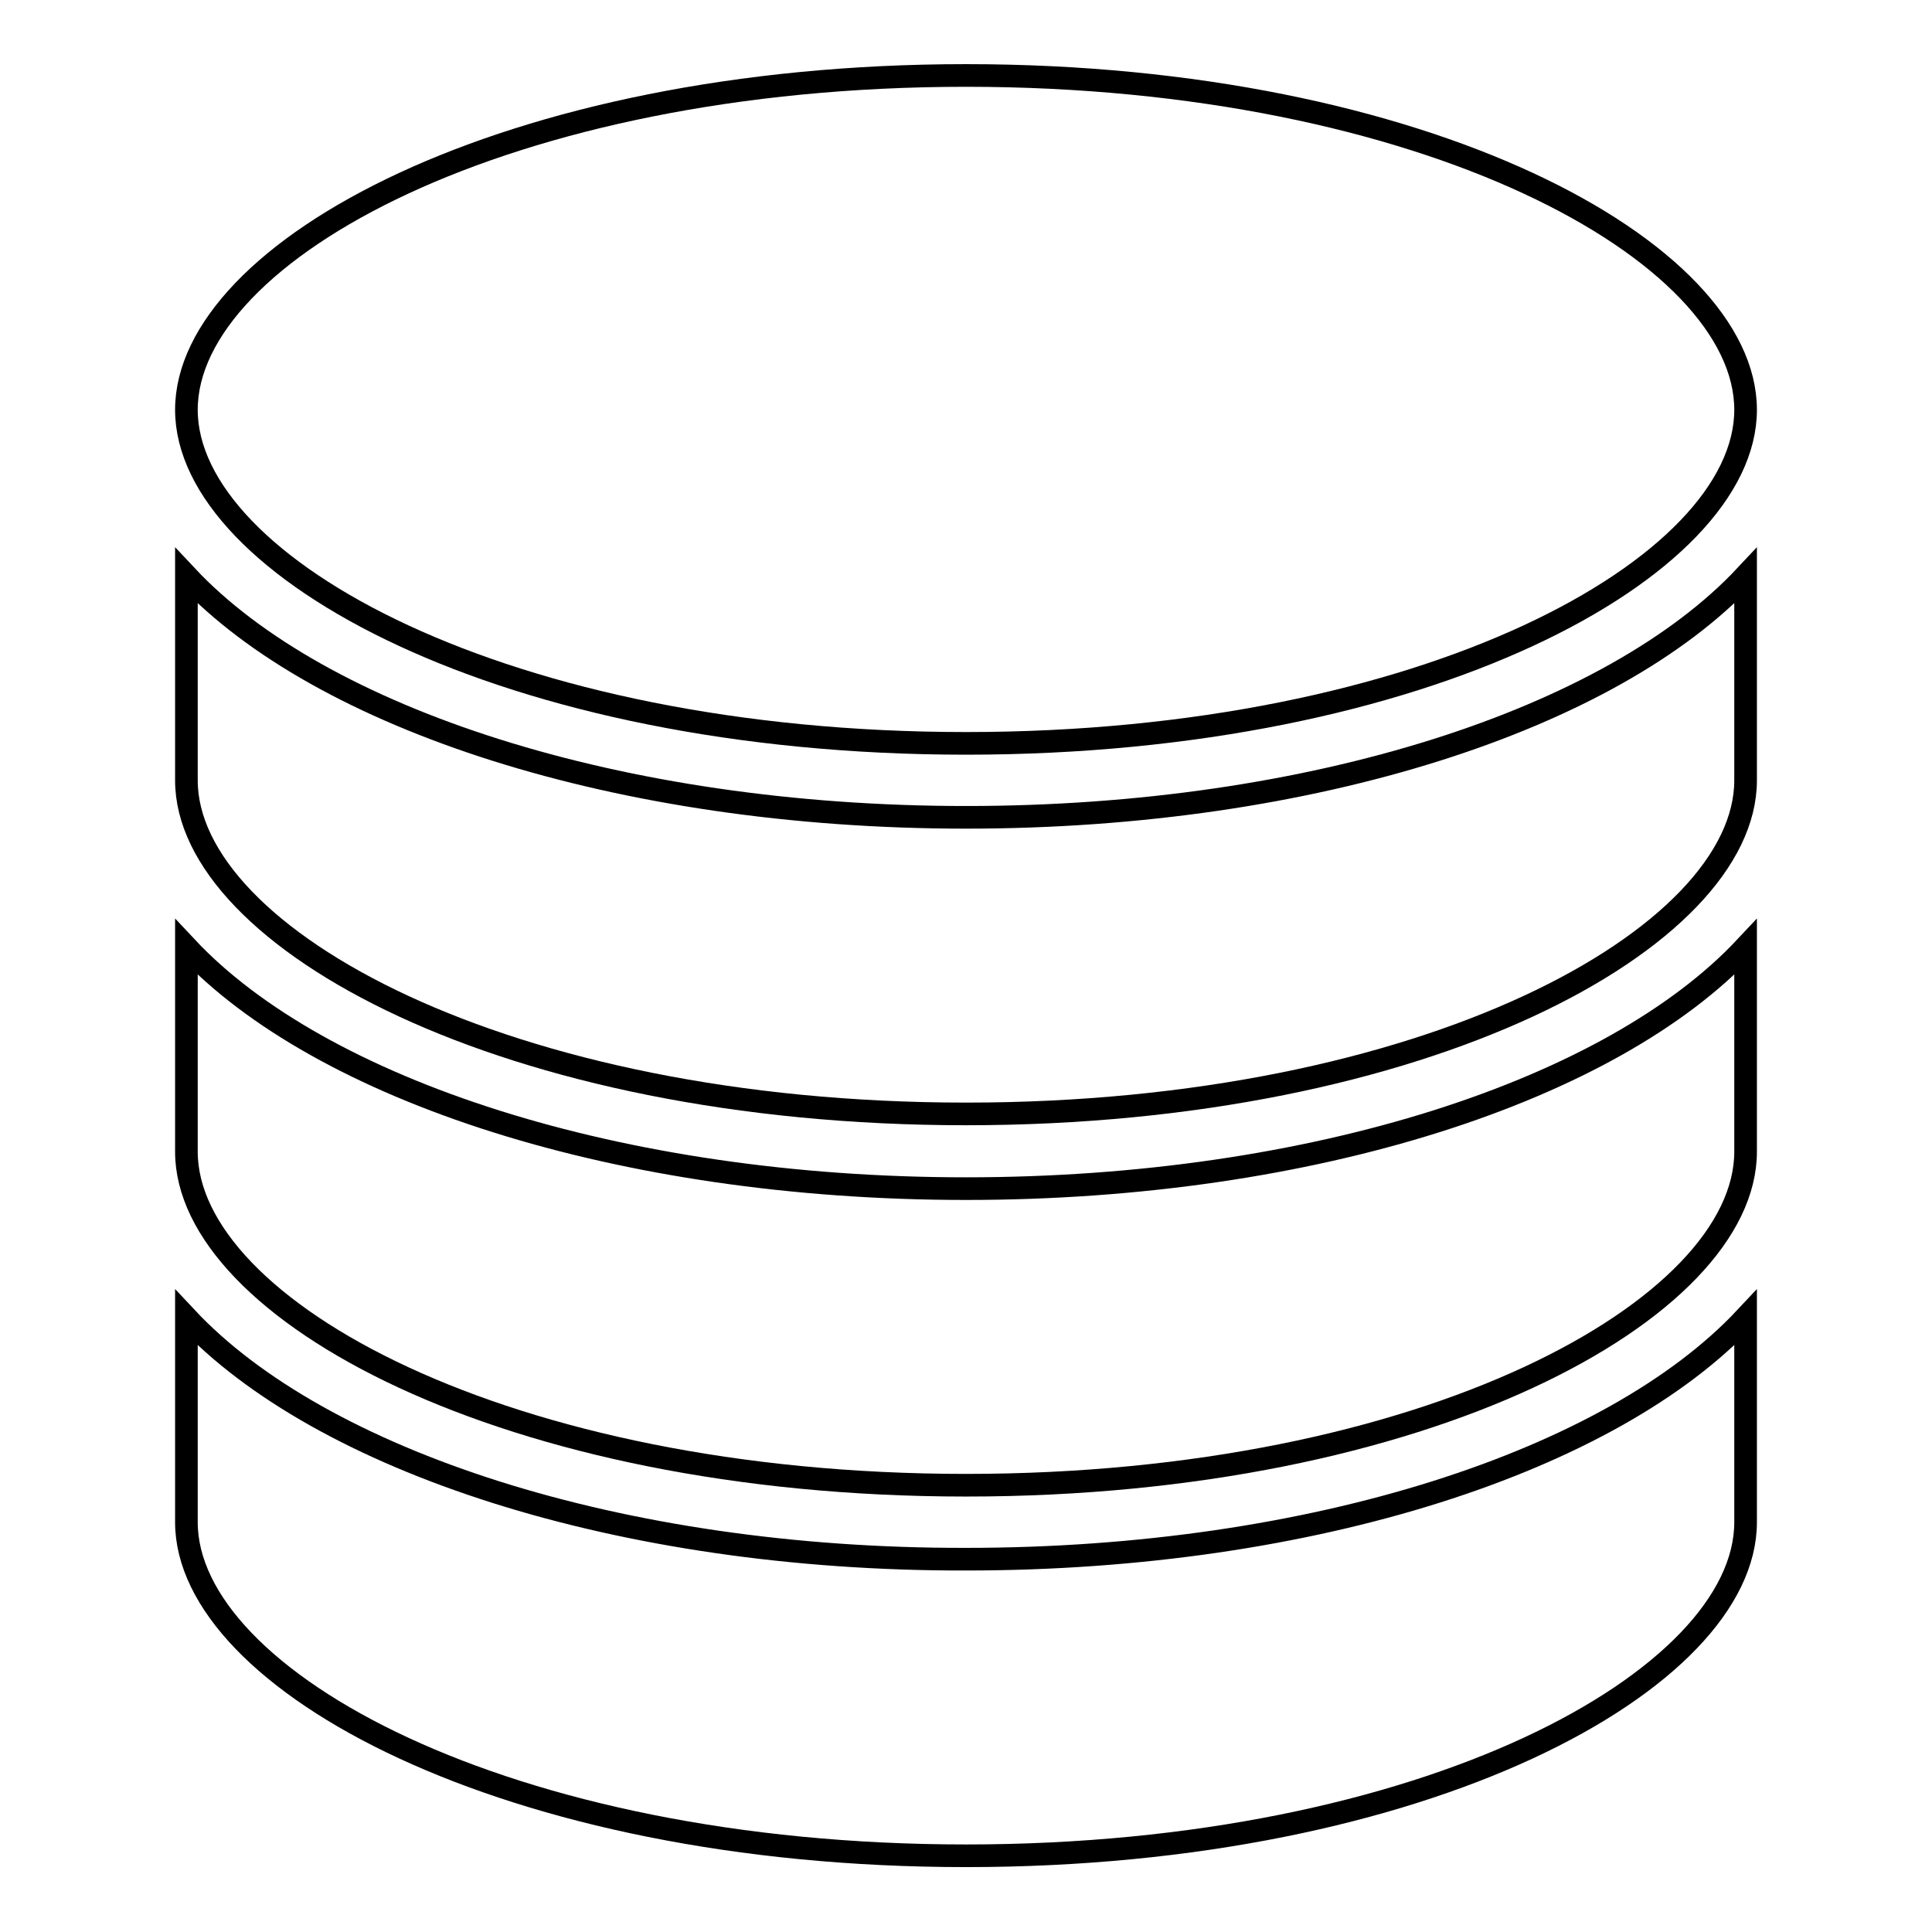 <?xml version="1.0" encoding="utf-8"?>
<!-- Svg Vector Icons : http://www.onlinewebfonts.com/icon -->
<!DOCTYPE svg PUBLIC "-//W3C//DTD SVG 1.1//EN" "http://www.w3.org/Graphics/SVG/1.1/DTD/svg11.dtd">
<svg version="1.1" xmlns="http://www.w3.org/2000/svg" xmlns:xlink="http://www.w3.org/1999/xlink" x="0px" y="0px" viewBox="0 0 256 256" enable-background="new 0 0 256 256" xml:space="preserve">
<g><g><path stroke-width="3" fill-opacity="0" stroke="#000000"  d="M128,98.5c60.9,0,103.3-23.3,103.3-44.2c0-21-42.4-44.3-103.3-44.3C67.1,10,24.7,33.3,24.7,54.3C24.7,75.2,67.1,98.5,128,98.5z"/><path stroke-width="3" fill-opacity="0" stroke="#000000"  d="M24.7,174.6v17.3v9.8c0,20.9,42.4,44.2,103.3,44.2c60.9,0,103.3-23.3,103.3-44.2v-9.8v-17.3c-17.7,18.9-57.2,32-103.3,32C82,206.7,42.4,193.5,24.7,174.6z"/><path stroke-width="3" fill-opacity="0" stroke="#000000"  d="M24.7,125.5v10.6v16.5c0,20.9,42.4,44.2,103.3,44.2c60.9,0,103.3-23.3,103.3-44.2v-27.1c-17.7,18.9-57.2,32-103.3,32C82,157.5,42.4,144.4,24.7,125.5z"/><path stroke-width="3" fill-opacity="0" stroke="#000000"  d="M24.7,76.3v27.1c0,20.9,42.4,44.2,103.3,44.2c60.9,0,103.3-23.3,103.3-44.2V76.3c-17.7,18.9-57.2,32-103.3,32C82,108.3,42.4,95.2,24.7,76.3z"/></g></g>
</svg>